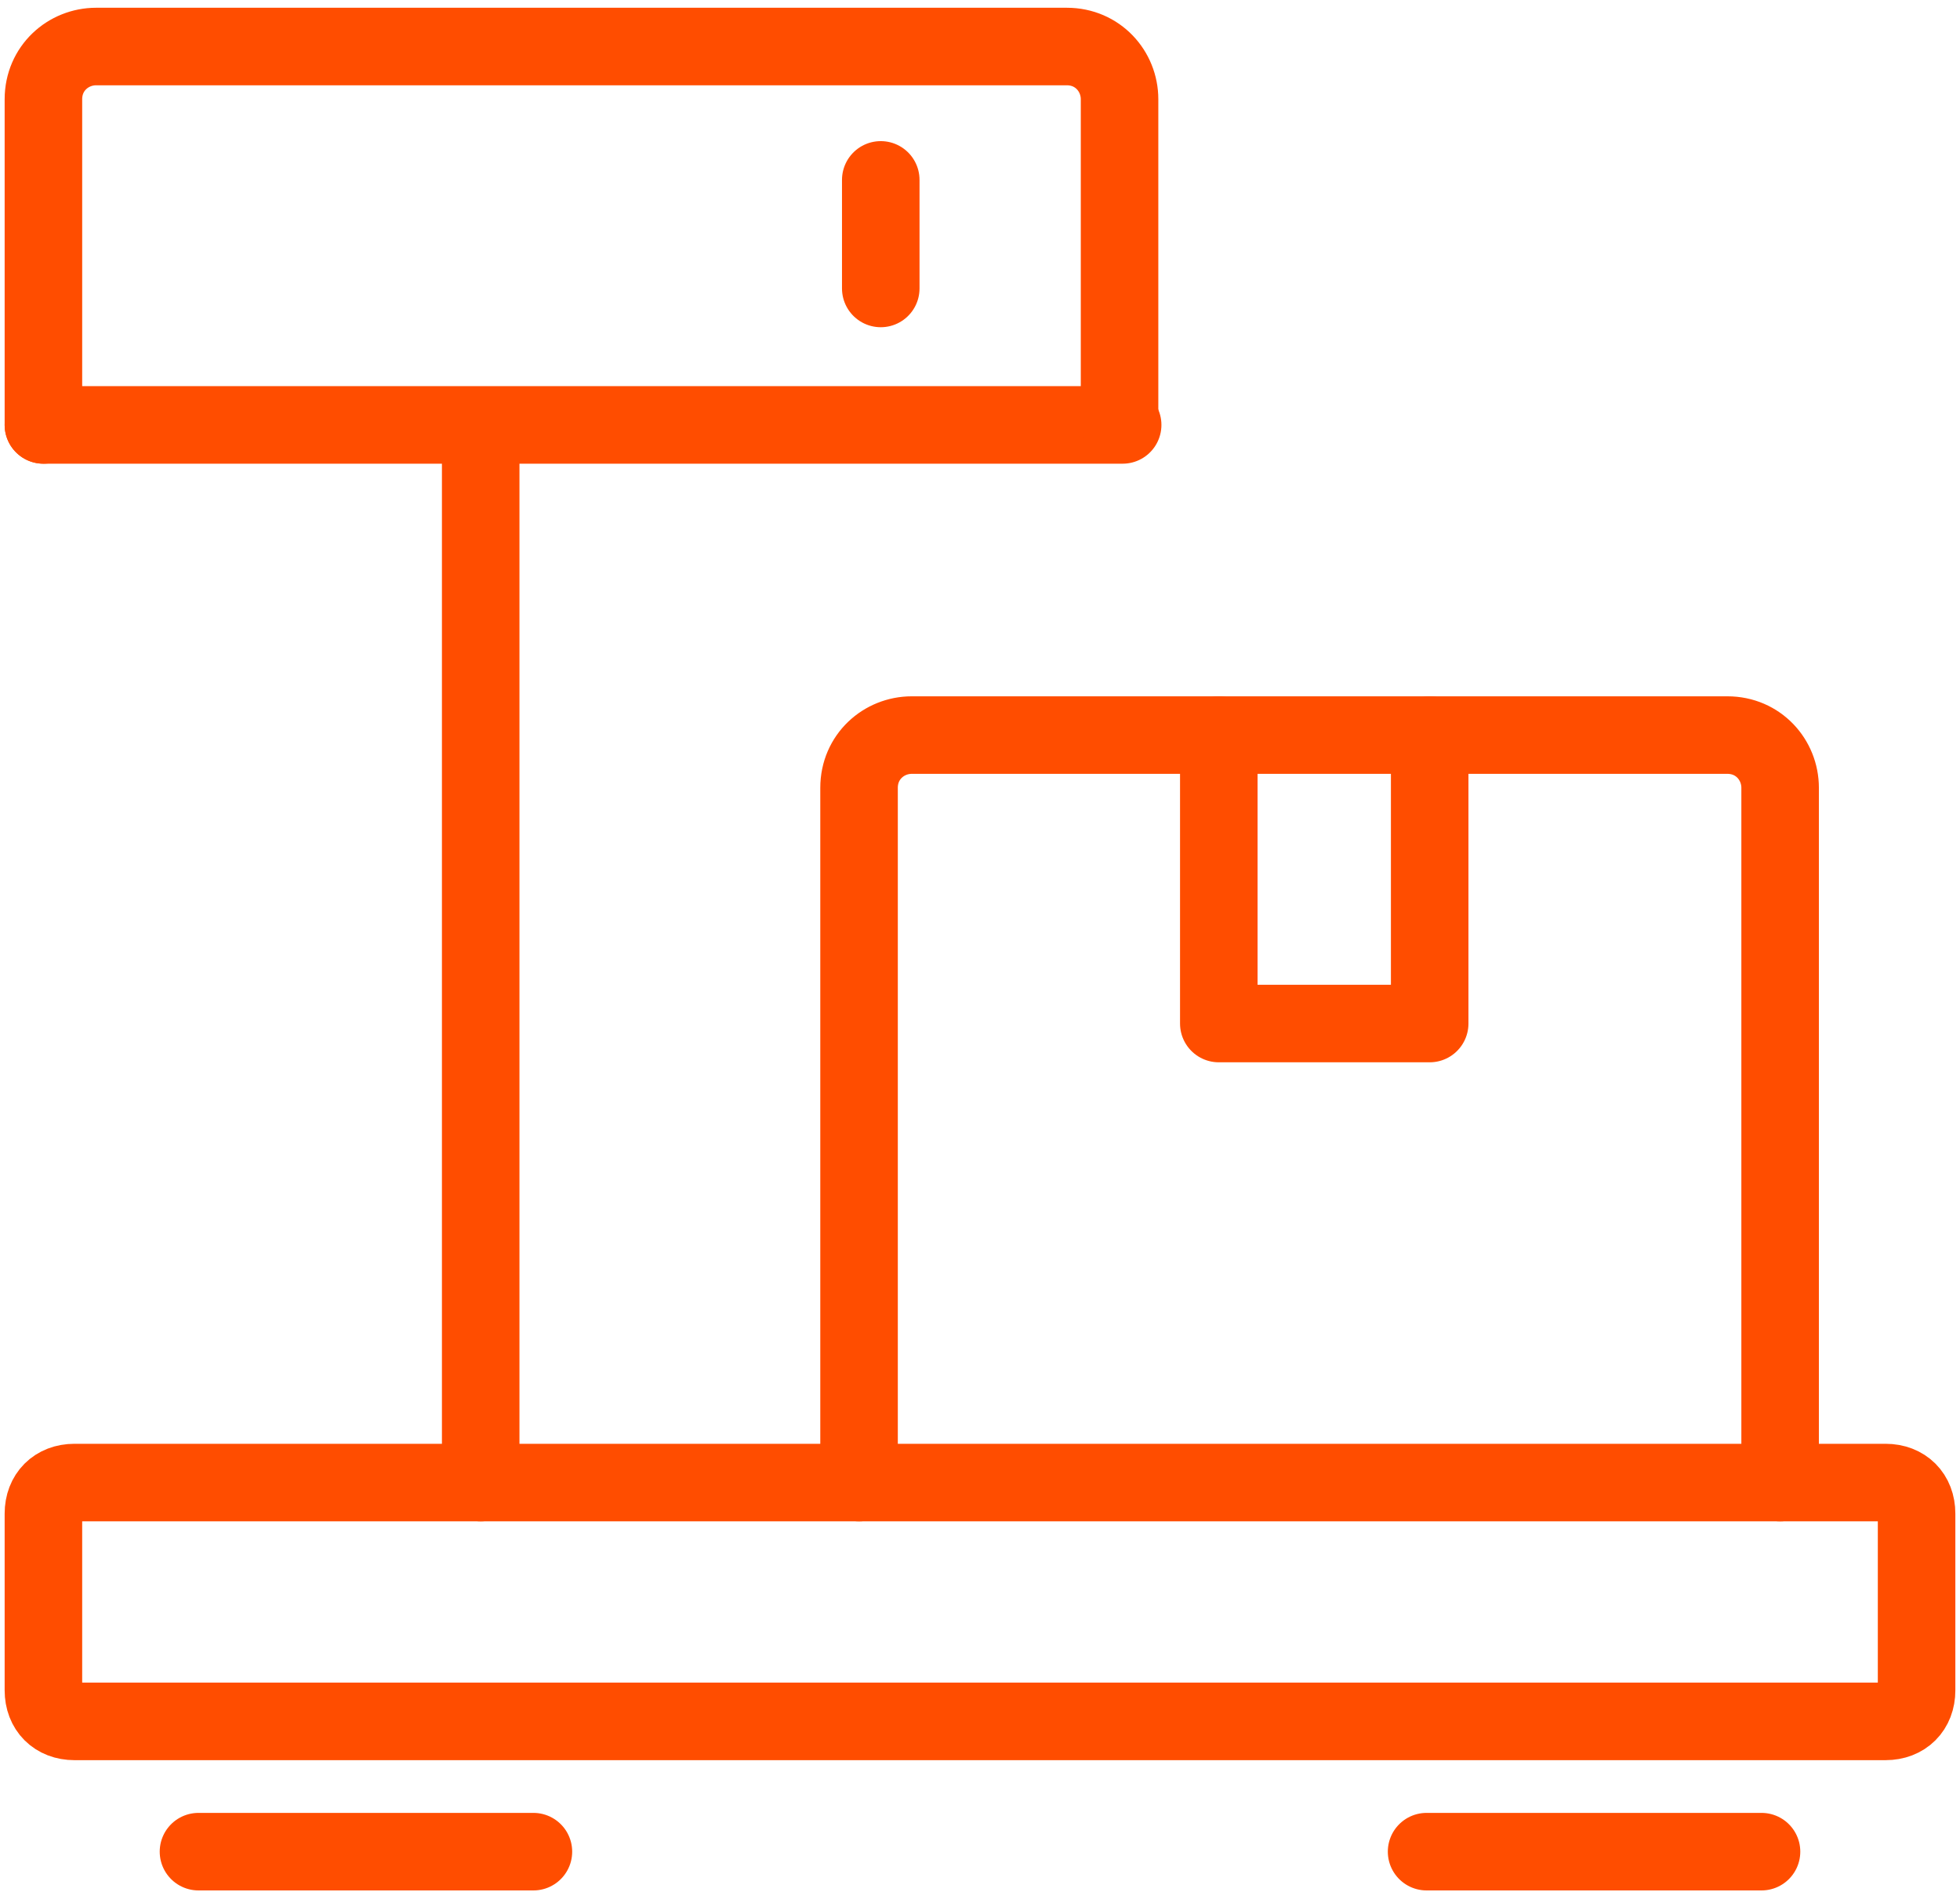 <?xml version="1.0" encoding="utf-8"?>
<!-- Generator: Adobe Illustrator 22.0.0, SVG Export Plug-In . SVG Version: 6.00 Build 0)  -->
<svg version="1.1" id="图层_1" xmlns="http://www.w3.org/2000/svg" xmlns:xlink="http://www.w3.org/1999/xlink" x="0px" y="0px"
	 viewBox="0 0 63.2 61" style="enable-background:new 0 0 63.2 61;" xml:space="preserve">
<style type="text/css">
	.st0{fill:none;stroke:#FF4D00;stroke-width:2.5;stroke-linecap:round;stroke-linejoin:round;stroke-miterlimit:10;}
	.st1{fill:none;stroke:#FF4D00;stroke-width:2.5;stroke-linecap:round;stroke-miterlimit:10;}
</style>
<line class="st0" x1="36.2" y1="13.7" x2="1.4" y2="13.7"/>
<path class="st0" d="M1.4,13.7V3.2c0-1,0.8-1.7,1.7-1.7h31.3c1,0,1.7,0.8,1.7,1.7v10.4"/>
<path class="st0" d="M27.7,47.8"/>
<path class="st0" d="M27.7,47.8V25.4c0-1,0.8-1.7,1.7-1.7h26.3c1,0,1.7,0.8,1.7,1.7v22.4"/>
<path class="st0" d="M60.8,55.5H2.4c-0.6,0-1-0.4-1-1v-5.7c0-0.6,0.4-1,1-1h58.4c0.6,0,1,0.4,1,1v5.7C61.8,55.1,61.4,55.5,60.8,55.5
	z"/>
<line class="st1" x1="15.5" y1="14" x2="15.5" y2="47.8"/>
<polyline class="st0" points="46.1,23.7 46.1,33 39.3,33 39.3,23.7 "/>
<g>
	<line class="st1" x1="6.4" y1="59.7" x2="17.2" y2="59.7"/>
	<line class="st1" x1="46" y1="59.7" x2="56.8" y2="59.7"/>
</g>
<line class="st1" x1="28.4" y1="5.8" x2="28.4" y2="9.3"/>
</svg>

